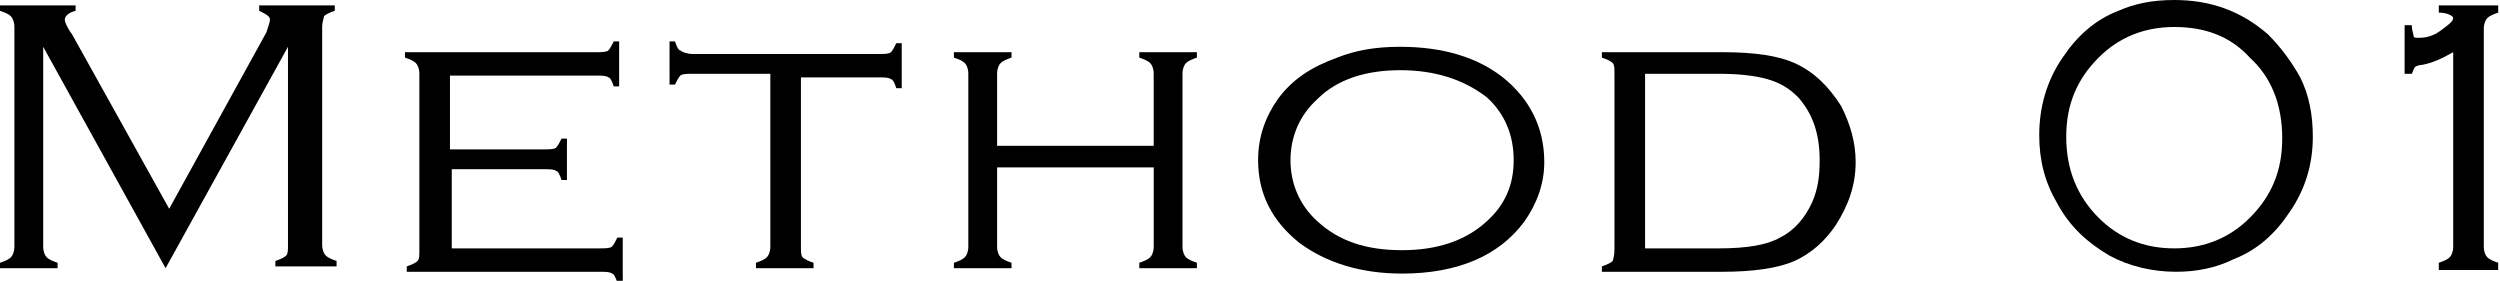 <?xml version="1.0" encoding="utf-8"?>
<!-- Generator: Adobe Illustrator 29.7.1, SVG Export Plug-In . SVG Version: 9.03 Build 0)  -->
<svg version="1.1" id="レイヤー_1" xmlns="http://www.w3.org/2000/svg" xmlns:xlink="http://www.w3.org/1999/xlink" x="0px"
	 y="0px" viewBox="0 0 138.9 15.6" style="enable-background:new 0 0 138.9 15.6;" xml:space="preserve">
<style type="text/css">
	.ドロップシャドウ{fill:none;}
	.光彩_x0020_外側_x0020_5_x0020_pt{fill:none;}
	.青のネオン{fill:none;stroke:#8AACDA;stroke-width:7;stroke-linecap:round;stroke-linejoin:round;}
	.クロムハイライト{fill:url(#SVGID_1_);stroke:#FFFFFF;stroke-width:0.363;stroke-miterlimit:1;}
	.ジャイブ_GS{fill:#FFDD00;}
	.Alyssa_GS{fill:#A6D0E4;}
</style>
<linearGradient id="SVGID_1_" gradientUnits="userSpaceOnUse" x1="0" y1="0" x2="6.123234e-17" y2="-1">
	<stop  offset="0" style="stop-color:#656565"/>
	<stop  offset="0.618" style="stop-color:#1B1B1B"/>
	<stop  offset="0.629" style="stop-color:#545454"/>
	<stop  offset="0.983" style="stop-color:#3E3E3E"/>
</linearGradient>
<g>
	<g>
		<g>
			<g>
				<g>
					<g>
						<path d="M9.2,14.9L2.4,2.6v11.1c0,0.3,0.1,0.5,0.2,0.6c0.1,0.1,0.3,0.2,0.6,0.3v0.3H0v-0.3c0.3-0.1,0.5-0.2,0.6-0.3
							c0.1-0.1,0.2-0.3,0.2-0.6V1.5c0-0.3-0.1-0.5-0.2-0.6C0.5,0.8,0.3,0.7,0,0.6V0.3h4.2v0.3C3.8,0.7,3.6,0.9,3.6,1.1
							c0,0.1,0.1,0.4,0.4,0.8l5.4,9.7l5.4-9.8C14.9,1.5,15,1.2,15,1.1c0-0.2-0.2-0.3-0.6-0.5V0.3h4.2v0.3c-0.3,0.1-0.5,0.2-0.6,0.3
							C18,1,17.9,1.2,17.9,1.5v12.1c0,0.3,0.1,0.5,0.2,0.6c0.1,0.1,0.3,0.2,0.6,0.3v0.3h-3.4v-0.3c0.3-0.1,0.5-0.2,0.6-0.3
							c0.1-0.1,0.1-0.3,0.1-0.6V2.6L9.2,14.9z"/>
						<path d="M25.1,9.3v4.5h8.2c0.3,0,0.6,0,0.7-0.1c0.1-0.1,0.2-0.3,0.3-0.5h0.3v2.5h-0.3c-0.1-0.3-0.2-0.5-0.3-0.5
							c-0.1-0.1-0.4-0.1-0.7-0.1H22.6v-0.3c0.3-0.1,0.5-0.2,0.6-0.3c0.1-0.1,0.1-0.3,0.1-0.6V4.1c0-0.3-0.1-0.5-0.2-0.6
							c-0.1-0.1-0.3-0.2-0.6-0.3V2.9h10.6c0.3,0,0.6,0,0.7-0.1c0.1-0.1,0.2-0.3,0.3-0.5h0.3v2.5h-0.3c-0.1-0.3-0.2-0.5-0.3-0.5
							c-0.1-0.1-0.4-0.1-0.7-0.1h-8.1v4.1h5.2c0.3,0,0.6,0,0.7-0.1c0.1-0.1,0.2-0.3,0.3-0.5h0.3V10h-0.3c-0.1-0.3-0.2-0.5-0.3-0.5
							c-0.1-0.1-0.4-0.1-0.7-0.1H25.1z"/>
						<path d="M44.5,4.1v9.6c0,0.3,0,0.5,0.1,0.6c0.1,0.1,0.3,0.2,0.6,0.3v0.3h-3.2v-0.3c0.3-0.1,0.5-0.2,0.6-0.3
							c0.1-0.1,0.2-0.3,0.2-0.6V4.1h-4.3c-0.3,0-0.6,0-0.7,0.1c-0.1,0.1-0.2,0.3-0.3,0.5h-0.3V2.3h0.3c0.1,0.3,0.2,0.5,0.3,0.5
							C37.9,2.9,38.2,3,38.5,3h10.3c0.3,0,0.6,0,0.7-0.1c0.1-0.1,0.2-0.3,0.3-0.5h0.3v2.5h-0.3c-0.1-0.3-0.2-0.5-0.3-0.5
							c-0.1-0.1-0.4-0.1-0.7-0.1H44.5z"/>
						<path d="M64.1,9.3h-8.7v4.4c0,0.3,0.1,0.5,0.2,0.6c0.1,0.1,0.3,0.2,0.6,0.3v0.3H53v-0.3c0.3-0.1,0.5-0.2,0.6-0.3
							c0.1-0.1,0.2-0.3,0.2-0.6V4.1c0-0.3-0.1-0.5-0.2-0.6c-0.1-0.1-0.3-0.2-0.6-0.3V2.9h3.2v0.3c-0.3,0.1-0.5,0.2-0.6,0.3
							c-0.1,0.1-0.2,0.3-0.2,0.6v4h8.7v-4c0-0.3-0.1-0.5-0.2-0.6c-0.1-0.1-0.3-0.2-0.6-0.3V2.9h3.2v0.3c-0.3,0.1-0.5,0.2-0.6,0.3
							c-0.1,0.1-0.2,0.3-0.2,0.6v9.6c0,0.3,0.1,0.5,0.2,0.6c0.1,0.1,0.3,0.2,0.6,0.3v0.3h-3.2v-0.3c0.3-0.1,0.5-0.2,0.6-0.3
							c0.1-0.1,0.2-0.3,0.2-0.6V9.3z"/>
						<path d="M77.8,2.6c2.4,0,4.3,0.6,5.7,1.7C85,5.5,85.8,7.1,85.8,9c0,1.2-0.4,2.3-1.1,3.3c-1.4,1.9-3.7,2.9-6.8,2.9
							c-2.3,0-4.2-0.6-5.7-1.7c-1.5-1.2-2.3-2.7-2.3-4.6c0-1.3,0.4-2.4,1.1-3.4c0.8-1.1,1.9-1.8,3.3-2.3C75.3,2.8,76.4,2.6,77.8,2.6
							z M77.8,3.9c-1.9,0-3.5,0.5-4.6,1.6c-1,0.9-1.5,2.1-1.5,3.4c0,1.3,0.5,2.5,1.5,3.4c1.2,1.1,2.7,1.6,4.7,1.6
							c1.9,0,3.5-0.5,4.7-1.6c1-0.9,1.5-2,1.5-3.4c0-1.4-0.5-2.6-1.5-3.5C81.3,4.4,79.7,3.9,77.8,3.9z"/>
						<path d="M89.7,13.7V4.1c0-0.3,0-0.5-0.1-0.6c-0.1-0.1-0.3-0.2-0.6-0.3V2.9h6.7c1.8,0,3.1,0.2,4,0.6c1.1,0.5,1.9,1.3,2.6,2.4
							c0.5,1,0.8,2,0.8,3.1c0,1.3-0.4,2.4-1.1,3.5c-0.6,0.9-1.4,1.6-2.3,2c-0.9,0.4-2.3,0.6-4,0.6H89v-0.3c0.3-0.1,0.5-0.2,0.6-0.3
							C89.7,14.2,89.7,14,89.7,13.7z M91.4,13.8h4.1c1.6,0,2.7-0.2,3.4-0.6c0.8-0.4,1.4-1.1,1.8-2c0.3-0.7,0.4-1.4,0.4-2.3
							c0-1.5-0.4-2.6-1.2-3.5c-0.5-0.5-1-0.8-1.7-1c-0.7-0.2-1.6-0.3-2.7-0.3h-4.1V13.8z"/>
						<path d="M120.8,0c2,0,3.7,0.6,5.2,1.9c0.7,0.7,1.3,1.5,1.8,2.4c0.5,1,0.7,2.1,0.7,3.3c0,1.5-0.4,2.9-1.3,4.2
							c-0.8,1.2-1.8,2.1-3.1,2.6c-1,0.5-2.1,0.7-3.2,0.7c-1.3,0-2.6-0.3-3.7-0.9c-1.2-0.7-2.2-1.6-2.9-2.9c-0.7-1.2-1-2.4-1-3.8
							c0-1.5,0.4-3,1.3-4.3c0.8-1.2,1.8-2.1,3.1-2.6C118.6,0.2,119.6,0,120.8,0z M120.8,1.5c-1.7,0-3.1,0.6-4.2,1.7
							c-1.2,1.2-1.8,2.6-1.8,4.4s0.6,3.3,1.8,4.5c1.1,1.1,2.5,1.7,4.2,1.7s3.1-0.6,4.2-1.7c1.2-1.2,1.8-2.6,1.8-4.4
							c0-1.9-0.6-3.4-1.8-4.5C123.9,2,122.5,1.5,120.8,1.5z"/>
						<path d="M136.3,2.9c-0.7,0.4-1.2,0.6-1.7,0.7c-0.2,0-0.4,0.1-0.4,0.1c-0.1,0.1-0.1,0.2-0.2,0.4h-0.4V1.4h0.4
							c0,0.3,0.1,0.5,0.1,0.6c0,0.1,0.1,0.1,0.3,0.1c0.4,0,0.8-0.1,1.2-0.4c0.4-0.3,0.7-0.5,0.7-0.7c0-0.1-0.3-0.3-0.8-0.3V0.3h3.3
							v0.4c-0.3,0.1-0.5,0.2-0.6,0.3c-0.1,0.1-0.2,0.3-0.2,0.6v12.1c0,0.3,0.1,0.5,0.2,0.6c0.1,0.1,0.3,0.2,0.6,0.3v0.4h-3.3v-0.4
							c0.3-0.1,0.5-0.2,0.6-0.3c0.1-0.1,0.2-0.3,0.2-0.6V2.9z"/>
					</g>
				</g>
			</g>
		</g>
	</g>
</g>
</svg>
